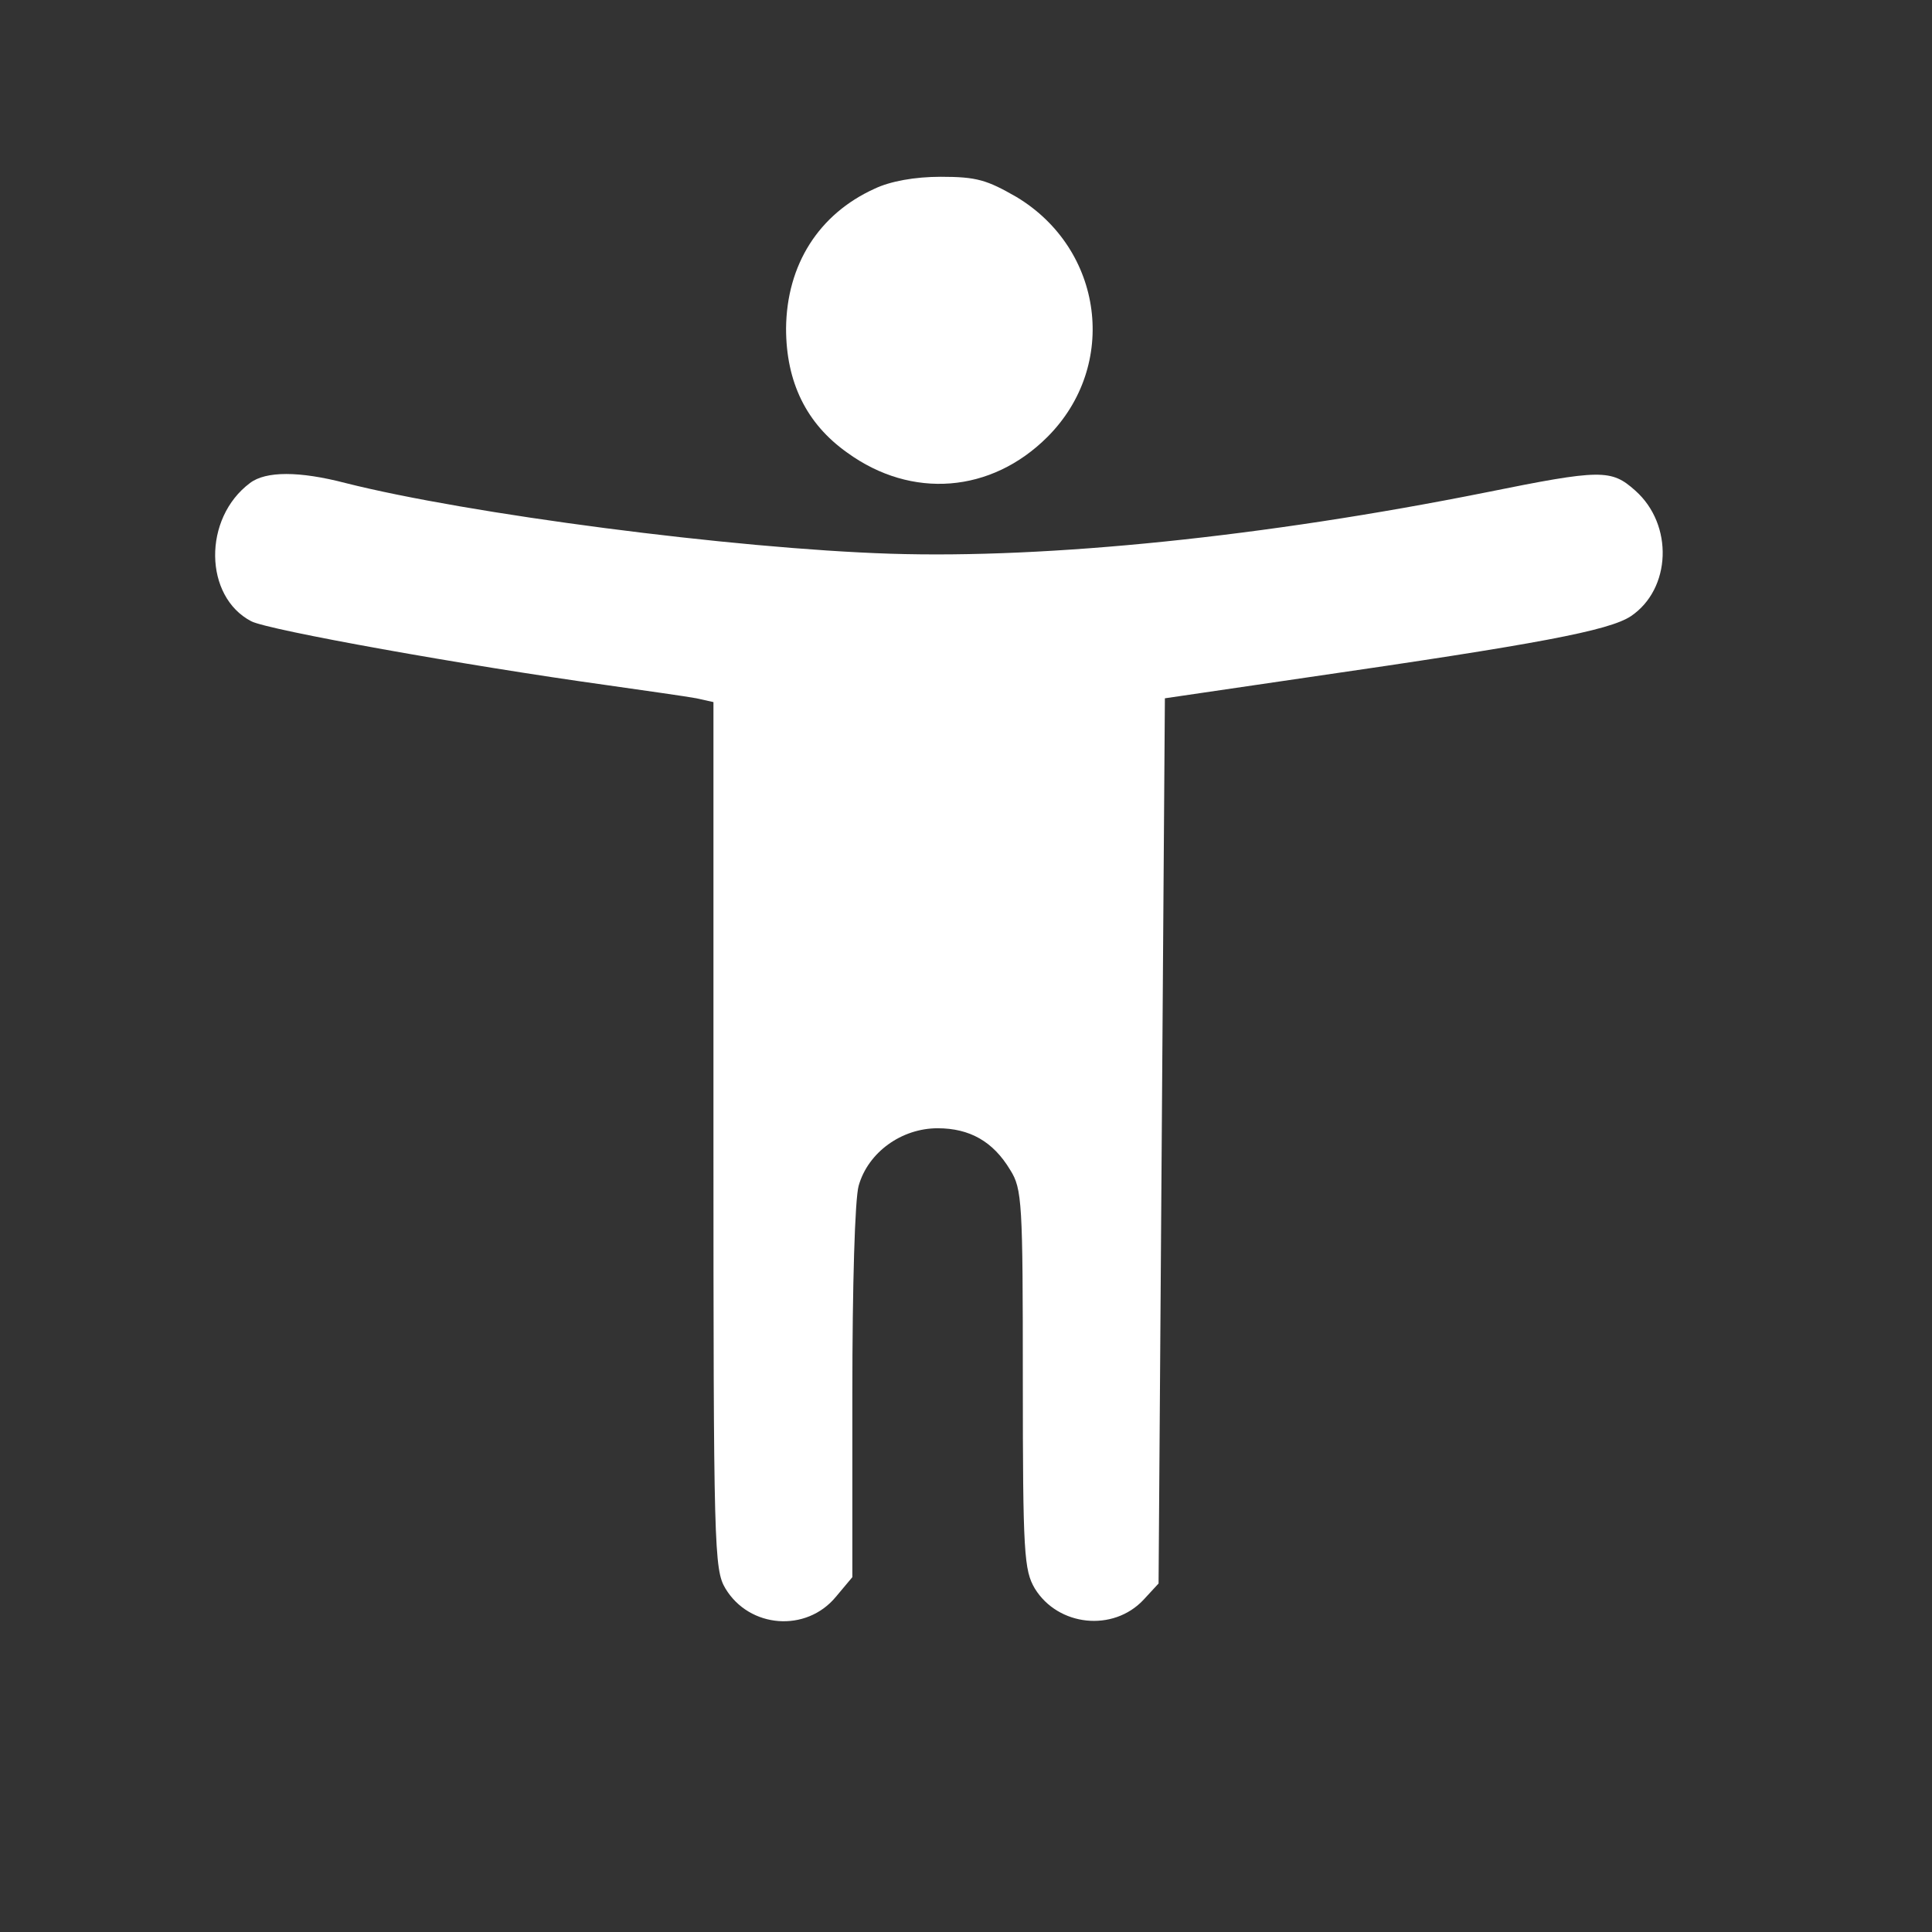 <?xml version="1.0" standalone="no"?>
<!DOCTYPE svg PUBLIC "-//W3C//DTD SVG 20010904//EN"
 "http://www.w3.org/TR/2001/REC-SVG-20010904/DTD/svg10.dtd">
<svg version="1.0" xmlns="http://www.w3.org/2000/svg"
 width="306pt" height="306pt" viewBox="0 0 306 306"
 preserveAspectRatio="xMidYMid meet">

<rect x="0" y="0" width="306" height="306" fill="#333333" stroke="none"/>

<g transform="translate(0,306) scale(0.1,-0.1)"
fill="#ffffff" stroke="none">
<path d="M1385 2761 c-88 -40 -139 -120 -140 -221 0 -85 32 -151 97 -197 102
-74 228 -64 317 25 113 113 89 297 -49 380 -47 27 -63 32 -120 32 -41 0 -80
-7 -105 -19z"/>
<path d="M396 2295 c-75 -56 -73 -180 2 -219 27 -14 339 -70 562 -101 63 -9
127 -18 143 -21 l27 -6 0 -686 c0 -654 1 -688 19 -718 38 -63 128 -70 175 -13
l26 31 0 291 c0 171 4 308 10 329 15 53 68 91 125 91 51 0 88 -21 115 -66 19
-30 20 -52 20 -332 0 -276 2 -302 19 -331 37 -60 124 -69 172 -18 l24 26 5
701 5 701 225 33 c366 53 478 74 513 97 64 43 68 145 7 199 -38 34 -54 34
-237 -3 -350 -70 -692 -105 -943 -97 -249 8 -669 63 -863 112 -73 19 -126 19
-151 0z"/>
</g>
</svg>
